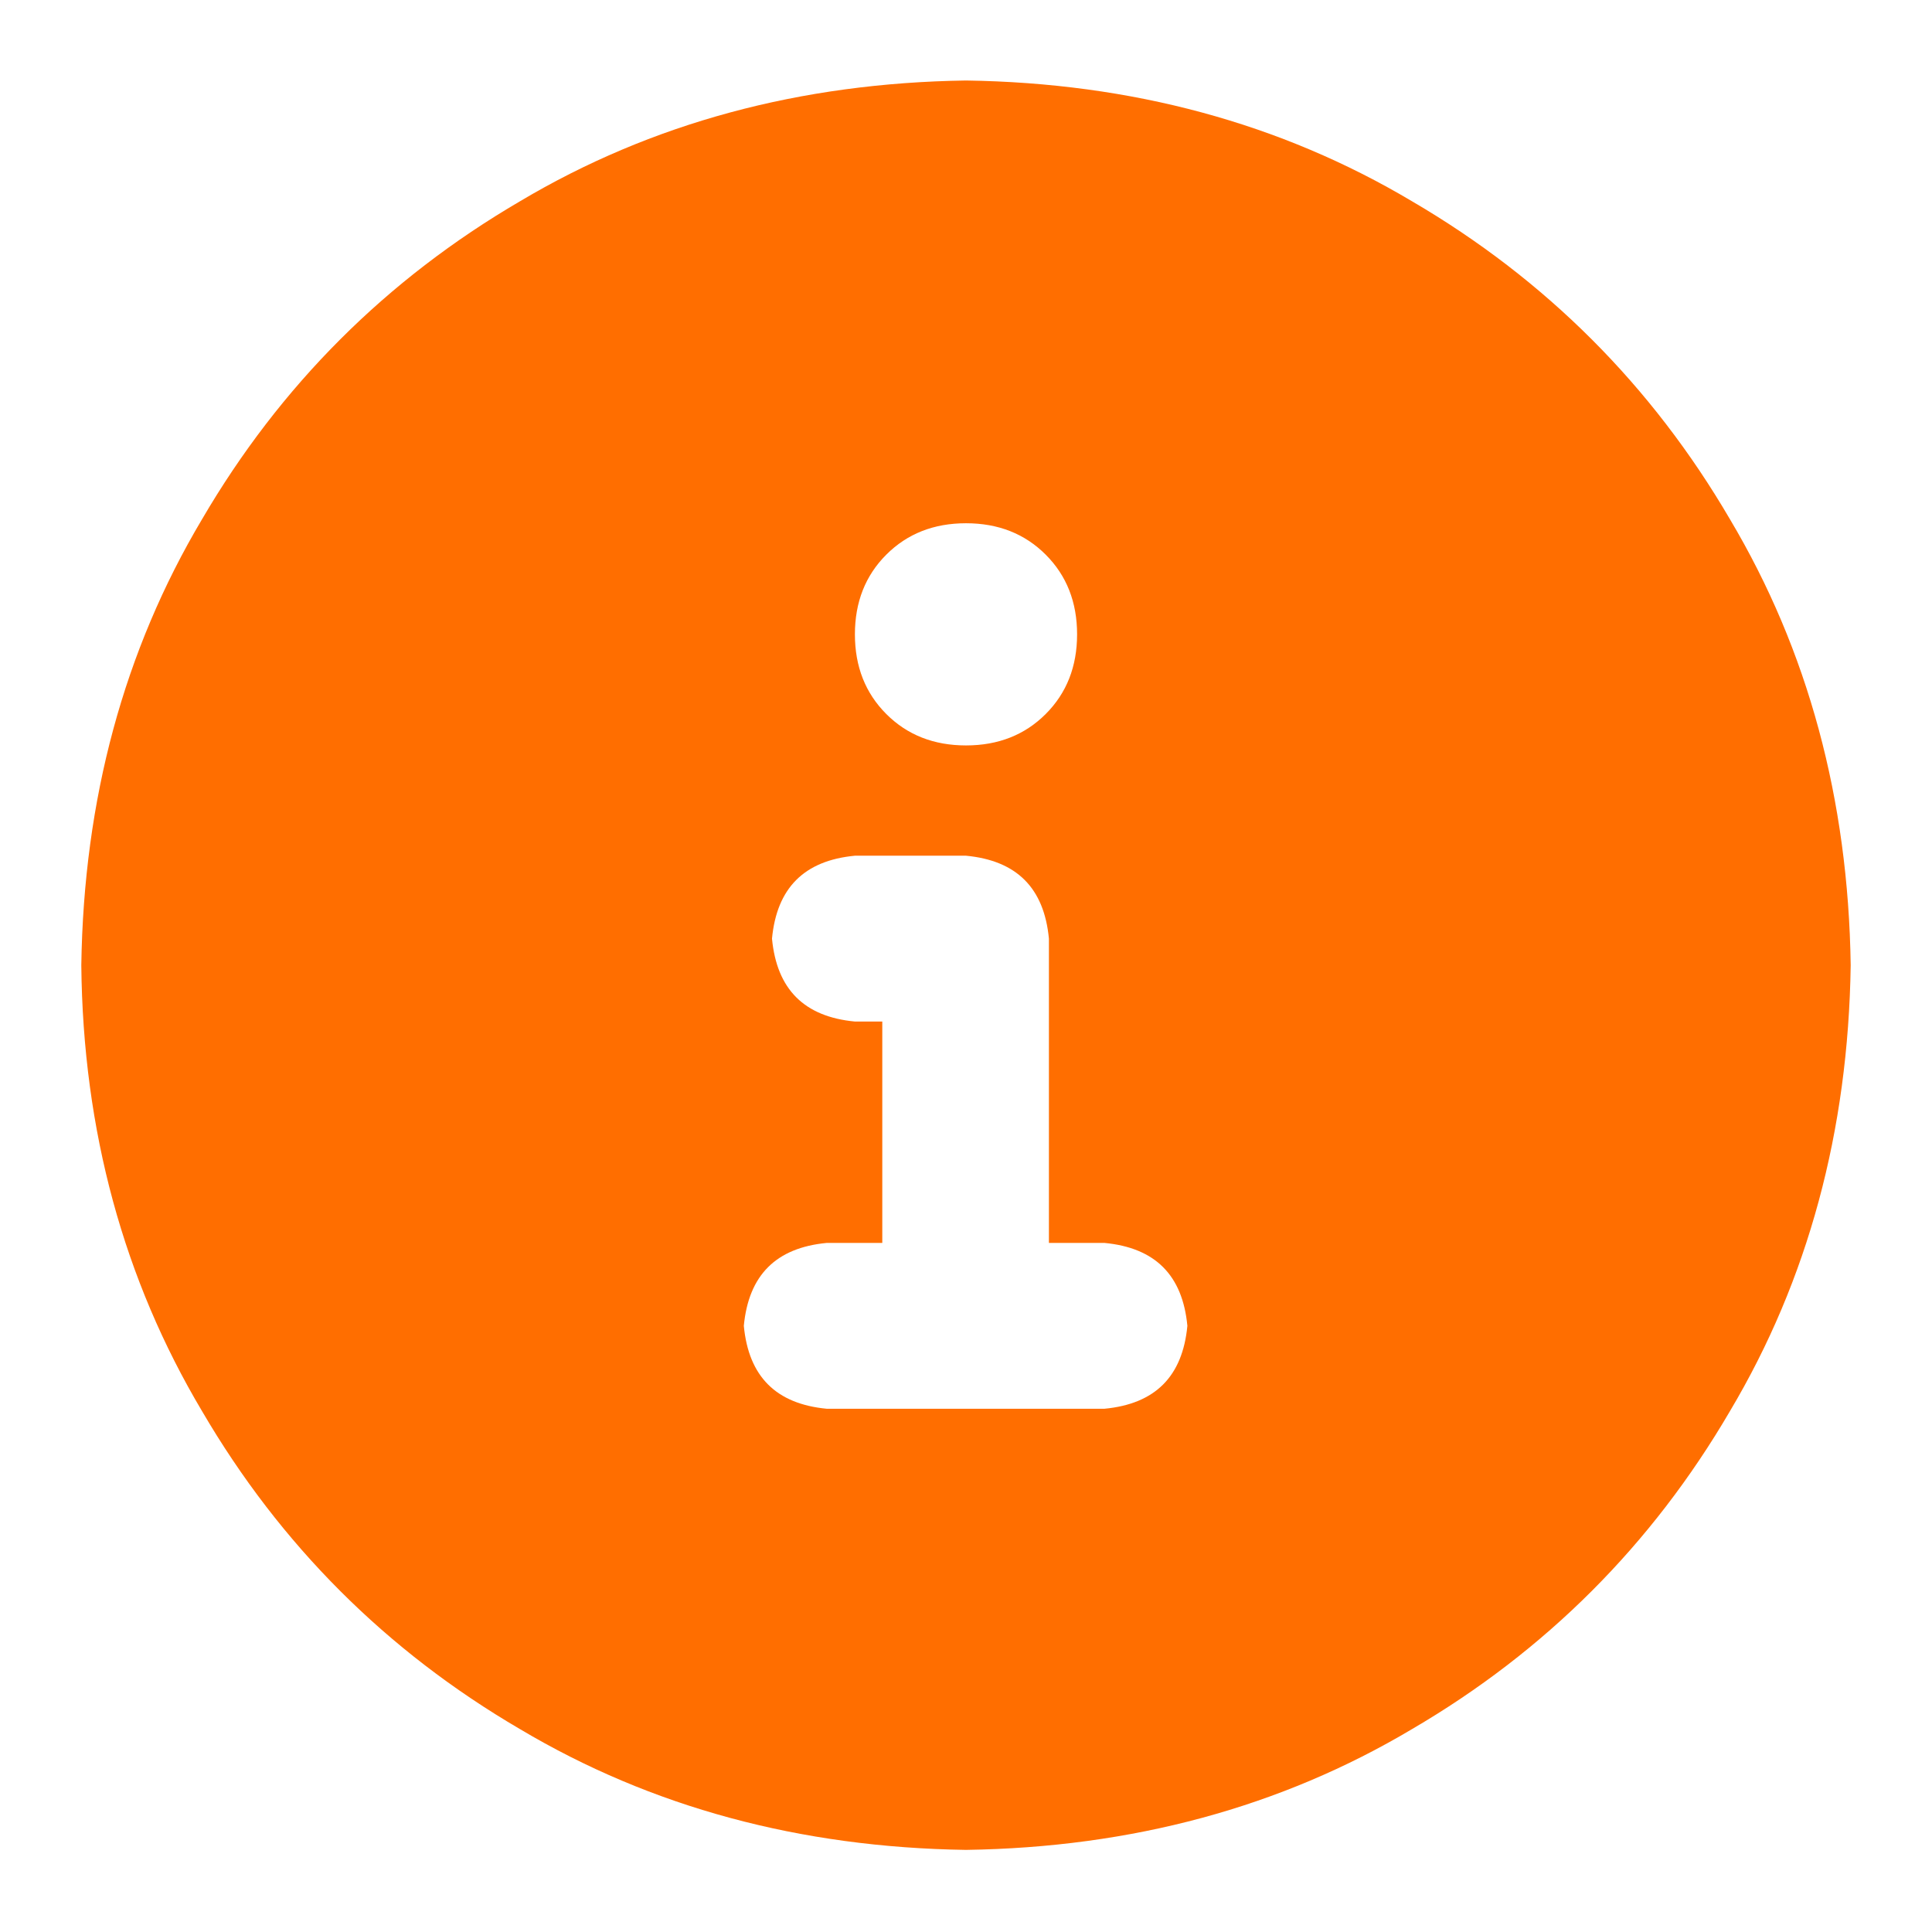 <?xml version="1.0" encoding="UTF-8" standalone="no"?>
<svg xmlns="http://www.w3.org/2000/svg" height="24" id="IAIA" viewBox="0 0 24 24" width="24">
    
  <defs>
        
    <style>
      .cls-1 {
        fill: #ff6e00;
      }
    </style>
      
  </defs>
    
  <path class="cls-1" d="M12,1c2.06.03,3.91.53,5.54,1.5,1.66.97,2.98,2.29,3.95,3.95.97,1.63,1.47,3.48,1.5,5.54-.03,2.06-.53,3.91-1.5,5.54-.97,1.66-2.29,2.98-3.95,3.95-1.63.97-3.48,1.47-5.54,1.5-2.06-.03-3.91-.53-5.54-1.5-1.66-.97-2.98-2.29-3.95-3.95-.97-1.63-1.48-3.48-1.5-5.54.03-2.06.53-3.91,1.5-5.54.97-1.66,2.29-2.98,3.95-3.95,1.63-.97,3.48-1.47,5.54-1.5ZM13.72,17.5c.63-.06.97-.4,1.03-1.03-.06-.63-.4-.97-1.03-1.03h-.69v-3.78c-.06-.63-.4-.97-1.03-1.03h-1.38c-.63.06-.97.4-1.03,1.03.06.63.4.97,1.03,1.03h.34v2.75h-.69c-.63.06-.97.4-1.03,1.03.06.63.4.97,1.03,1.03h3.44ZM12,6.5c-.4,0-.73.13-.99.39s-.39.59-.39.99.13.73.39.99.59.39.99.39.73-.13.99-.39.39-.59.39-.99-.13-.73-.39-.99-.59-.39-.99-.39Z"/>
  
</svg>
